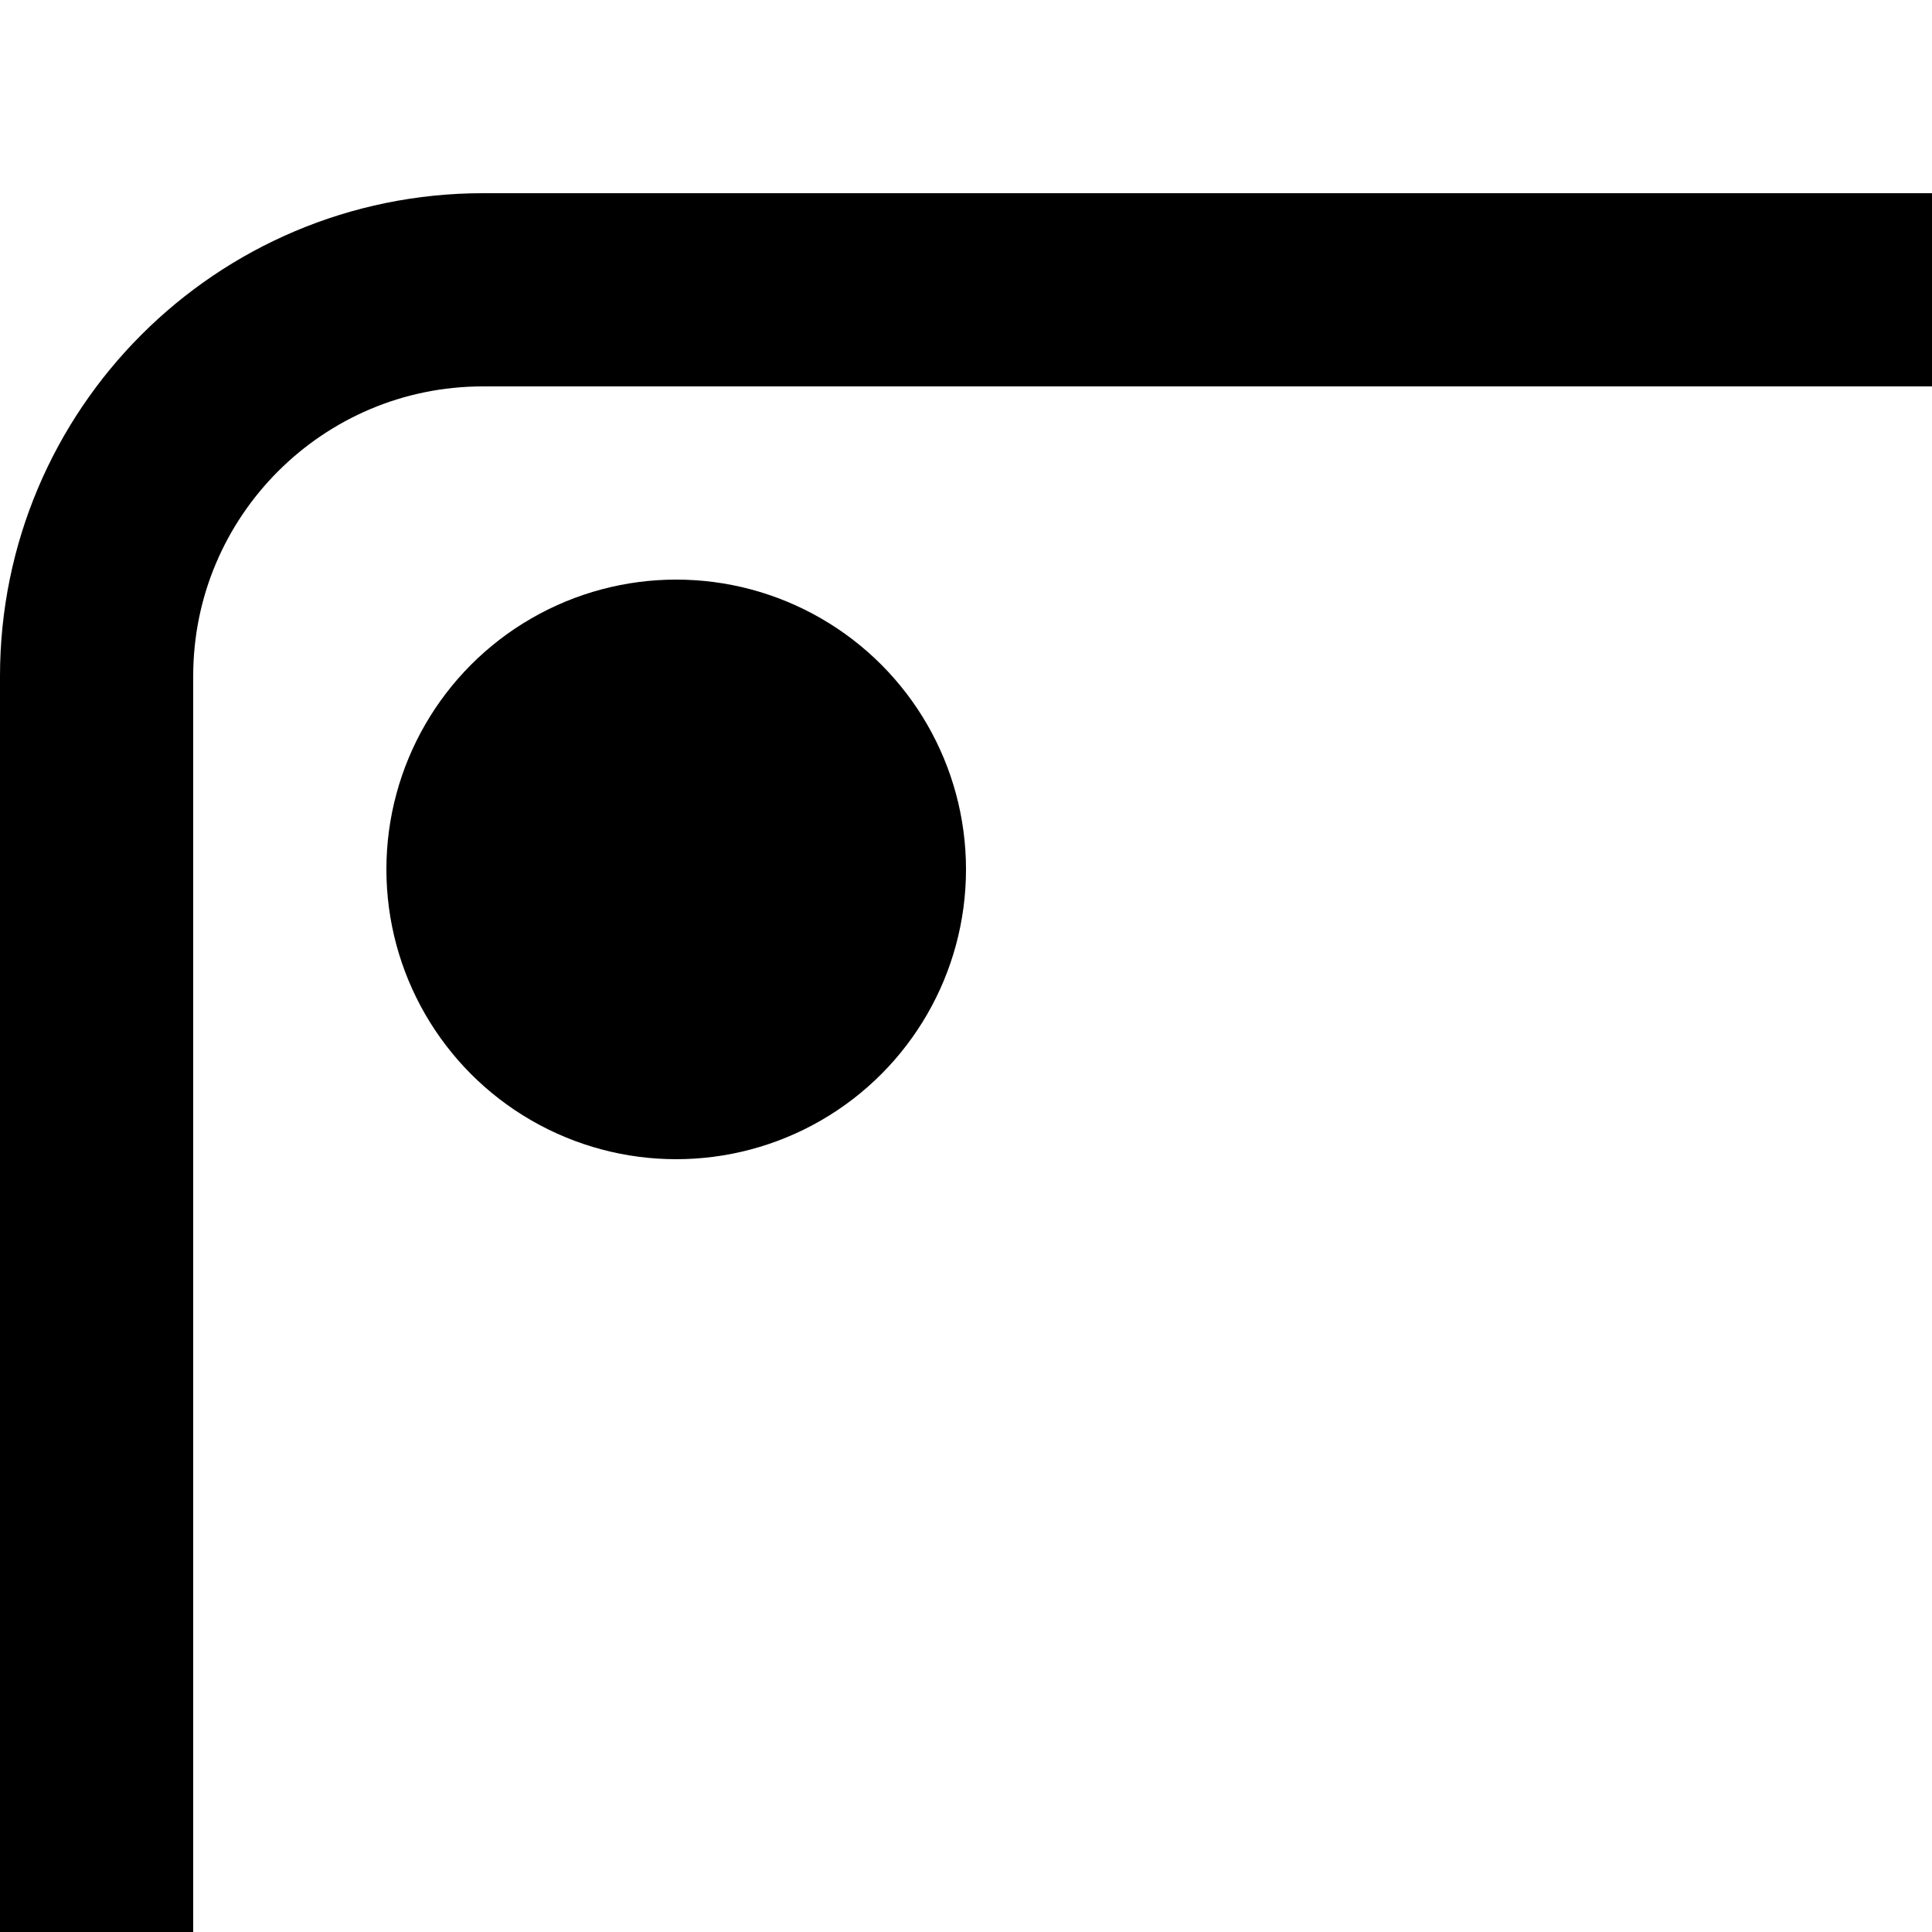 <svg width="20" height="20" viewBox="0 0 20 20" fill="none" xmlns="http://www.w3.org/2000/svg">
<path d="M20 3H5C2.791 3 1 4.791 1 7V20" stroke="black" stroke-width="2"/>
<circle cx="7" cy="9" r="3" fill="black"/>
</svg>
